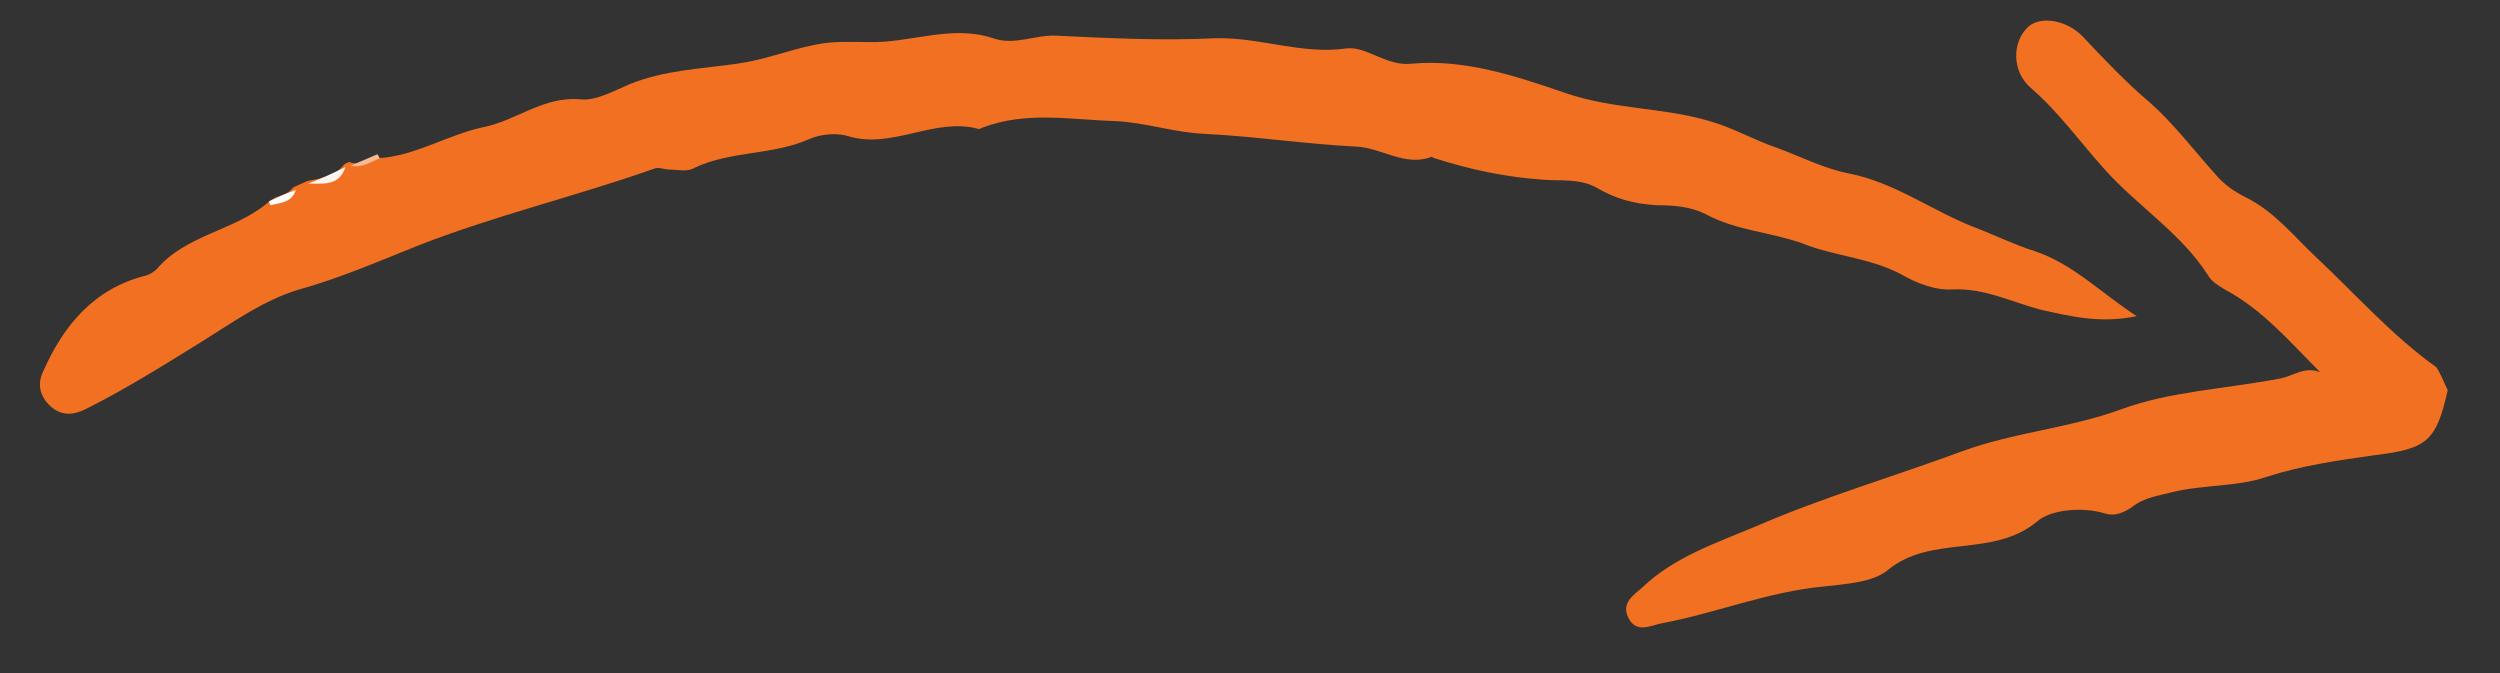 <?xml version="1.0" encoding="utf-8"?>
<!-- Generator: Adobe Illustrator 23.1.0, SVG Export Plug-In . SVG Version: 6.00 Build 0)  -->
<svg version="1.1" id="Livello_1" xmlns="http://www.w3.org/2000/svg" xmlns:xlink="http://www.w3.org/1999/xlink" x="0px" y="0px"
	 viewBox="0 0 196.1 52.8" style="enable-background:new 0 0 196.1 52.8;" xml:space="preserve">
<rect x="0" y="0" width="196.1" height="52.8" fill="#333333" stroke="none"/>
<style type="text/css">
	.st0{fill:#F27021;}
	.st1{fill:#FDF4EF;}
	.st2{fill:#F8B994;}
	.st3{fill:#FEFEFE;}
</style>
<g id="Livello_1_3_">
	<g id="Livello_1_4_">
		<g>
			<path class="st0" d="M29.8,12.4c2.8-0.2,5.3-1.8,8-2.4c2.7-0.5,4.8-2.5,7.8-2.2c1.2,0.1,2.6-0.7,3.8-1.2C52.1,5.5,55,5.4,57.8,5
				C60,4.7,61.9,3.9,64,3.5c1.4-0.3,2.9-0.2,4.1-0.2c3.3,0.1,6.5-1.4,9.8-0.3c1.7,0.6,3.3-0.3,5-0.2C87,3,91.2,3.2,95.3,3
				c3.5-0.1,6.8,1.3,10.3,0.8c1.6-0.2,3.1,1.4,5.1,1.2c4.2-0.4,8.3,1,12.1,2.3c3.8,1.3,7.6,1.1,11.3,2.2c1.8,0.5,3.5,1.5,5.3,2.1
				c1.9,0.7,3.6,1.6,5.6,2c3.6,0.7,6.5,2.9,9.8,4.2c1.6,0.6,3.2,1.4,4.8,1.9c3,1,5.1,3.2,8,5.1c-2.9,0.6-5.2,0-7.5-0.5
				c-2.3-0.6-4.4-1.7-6.9-1.6c-1.4,0.1-2.9-0.5-4.1-1.2c-2.5-1.3-5.2-1.4-7.7-2.4c-2.5-0.9-5.2-1-7.6-2.3c-1.2-0.6-2.5-0.7-3.8-0.7
				c-1.8-0.1-3.3-0.5-4.8-1.4c-1.3-0.7-2.8-0.5-4.1-0.6c-3-0.2-5.8-0.8-8.6-1.7c-0.1,0-0.1-0.1-0.2-0.1c-2.1,0.8-3.9-0.7-5.9-0.8
				c-4-0.2-7.9-0.8-11.9-1c-2.4-0.1-4.7-0.9-7-1c-3.4-0.1-7-0.8-10.4,0.5c-0.1,0-0.3,0.2-0.4,0.1c-3.4-0.9-6.7,1.6-10.1,0.6
				c-0.9-0.3-2.2-0.2-3.1,0.2c-2.9,1.3-6.2,0.9-9.1,2.3c-0.5,0.3-1.3,0.1-1.9,0.1c-0.4,0-0.8-0.2-1.1-0.1
				c-6.2,2.2-12.6,3.7-18.7,6.1c-3,1.2-6,2.5-9.2,3.4c-2.8,0.8-5.4,2.7-8,4.3c-2.9,1.8-5.8,3.6-8.8,5.1c-1,0.5-1.9,0.5-2.7-0.2
				c-0.9-0.8-1.1-1.8-0.6-2.8c1.6-3.6,4-6.5,8.1-7.5c0.3-0.1,0.6-0.3,0.8-0.5c2.3-2.7,6.1-3,8.7-5.2c0.6-0.6,1.5-0.5,2-1.2
				c0.4-0.2,0.7-0.3,1.1-0.5c1-0.2,2.1-0.3,2.9-1.3c0.1-0.1,0.2-0.1,0.4-0.2C28.3,13.1,28.9,12.3,29.8,12.4z"/>
			<path class="st0" d="M192,30.6c-0.9,4-1.6,4.6-5.7,5.1c-2.8,0.4-5.7,0.8-8.5,1.7c-2.3,0.8-4.9,0.6-7.4,1.2
				c-1.1,0.3-2.2,0.4-3.2,1.2c-0.6,0.4-1.3,0.7-2,0.5c-1.9-0.6-4.4-0.3-5.4,0.6c-3.5,2.9-8.3,1-11.7,3.8c-1.2,1-3.3,1.1-5,1.3
				c-4.4,0.4-8.5,2.1-12.8,2.9c-0.9,0.2-2,0.8-2.6-0.5c-0.5-1.1,0.4-1.7,1.1-2.3c2.5-2.4,5.8-3.5,8.9-4.8c5.3-2.3,10.8-3.9,16.2-5.9
				c4.1-1.5,8.4-1.8,12.5-3.3c3.8-1.4,8.2-1.6,12.4-2.4c1.1-0.2,2-1,3.2-0.5c-2.4-2.4-4.5-4.9-7.5-6.5c-0.5-0.3-1-0.6-1.3-1.1
				c-2.1-3.3-5.5-5.4-8.1-8.3c-1.9-2.1-3.6-4.5-5.8-6.4c-1.5-1.3-1.5-3.6-0.2-4.8c1-0.9,3.1-0.5,4.3,0.8c1.7,1.8,3.4,3.6,5.3,5.2
				c1.8,1.6,3.4,3.7,5.1,5.6c0.7,0.8,1.4,1.3,2.4,1.8c2.2,1.1,3.7,3,5.5,4.7c3.1,2.9,5.9,6.1,9.4,8.6C191.5,29.4,191.7,30,192,30.6z
				"/>
			<path class="st1" d="M27.1,13.1c-0.5,1.5-1.7,1.3-2.9,1.3C25.2,14,26.1,13.6,27.1,13.1z"/>
			<path class="st2" d="M29.8,12.4c-0.7,0.3-1.4,0.8-2.3,0.6c0.7-0.3,1.4-0.6,2.1-0.9C29.7,12.2,29.7,12.3,29.8,12.4z"/>
			<path class="st3" d="M23.2,14.9c-0.3,1-1.2,1-2,1.2c0-0.1-0.1-0.2-0.1-0.3C21.7,15.5,22.4,15.2,23.2,14.9z"/>
		</g>
	</g>
</g>
</svg>
